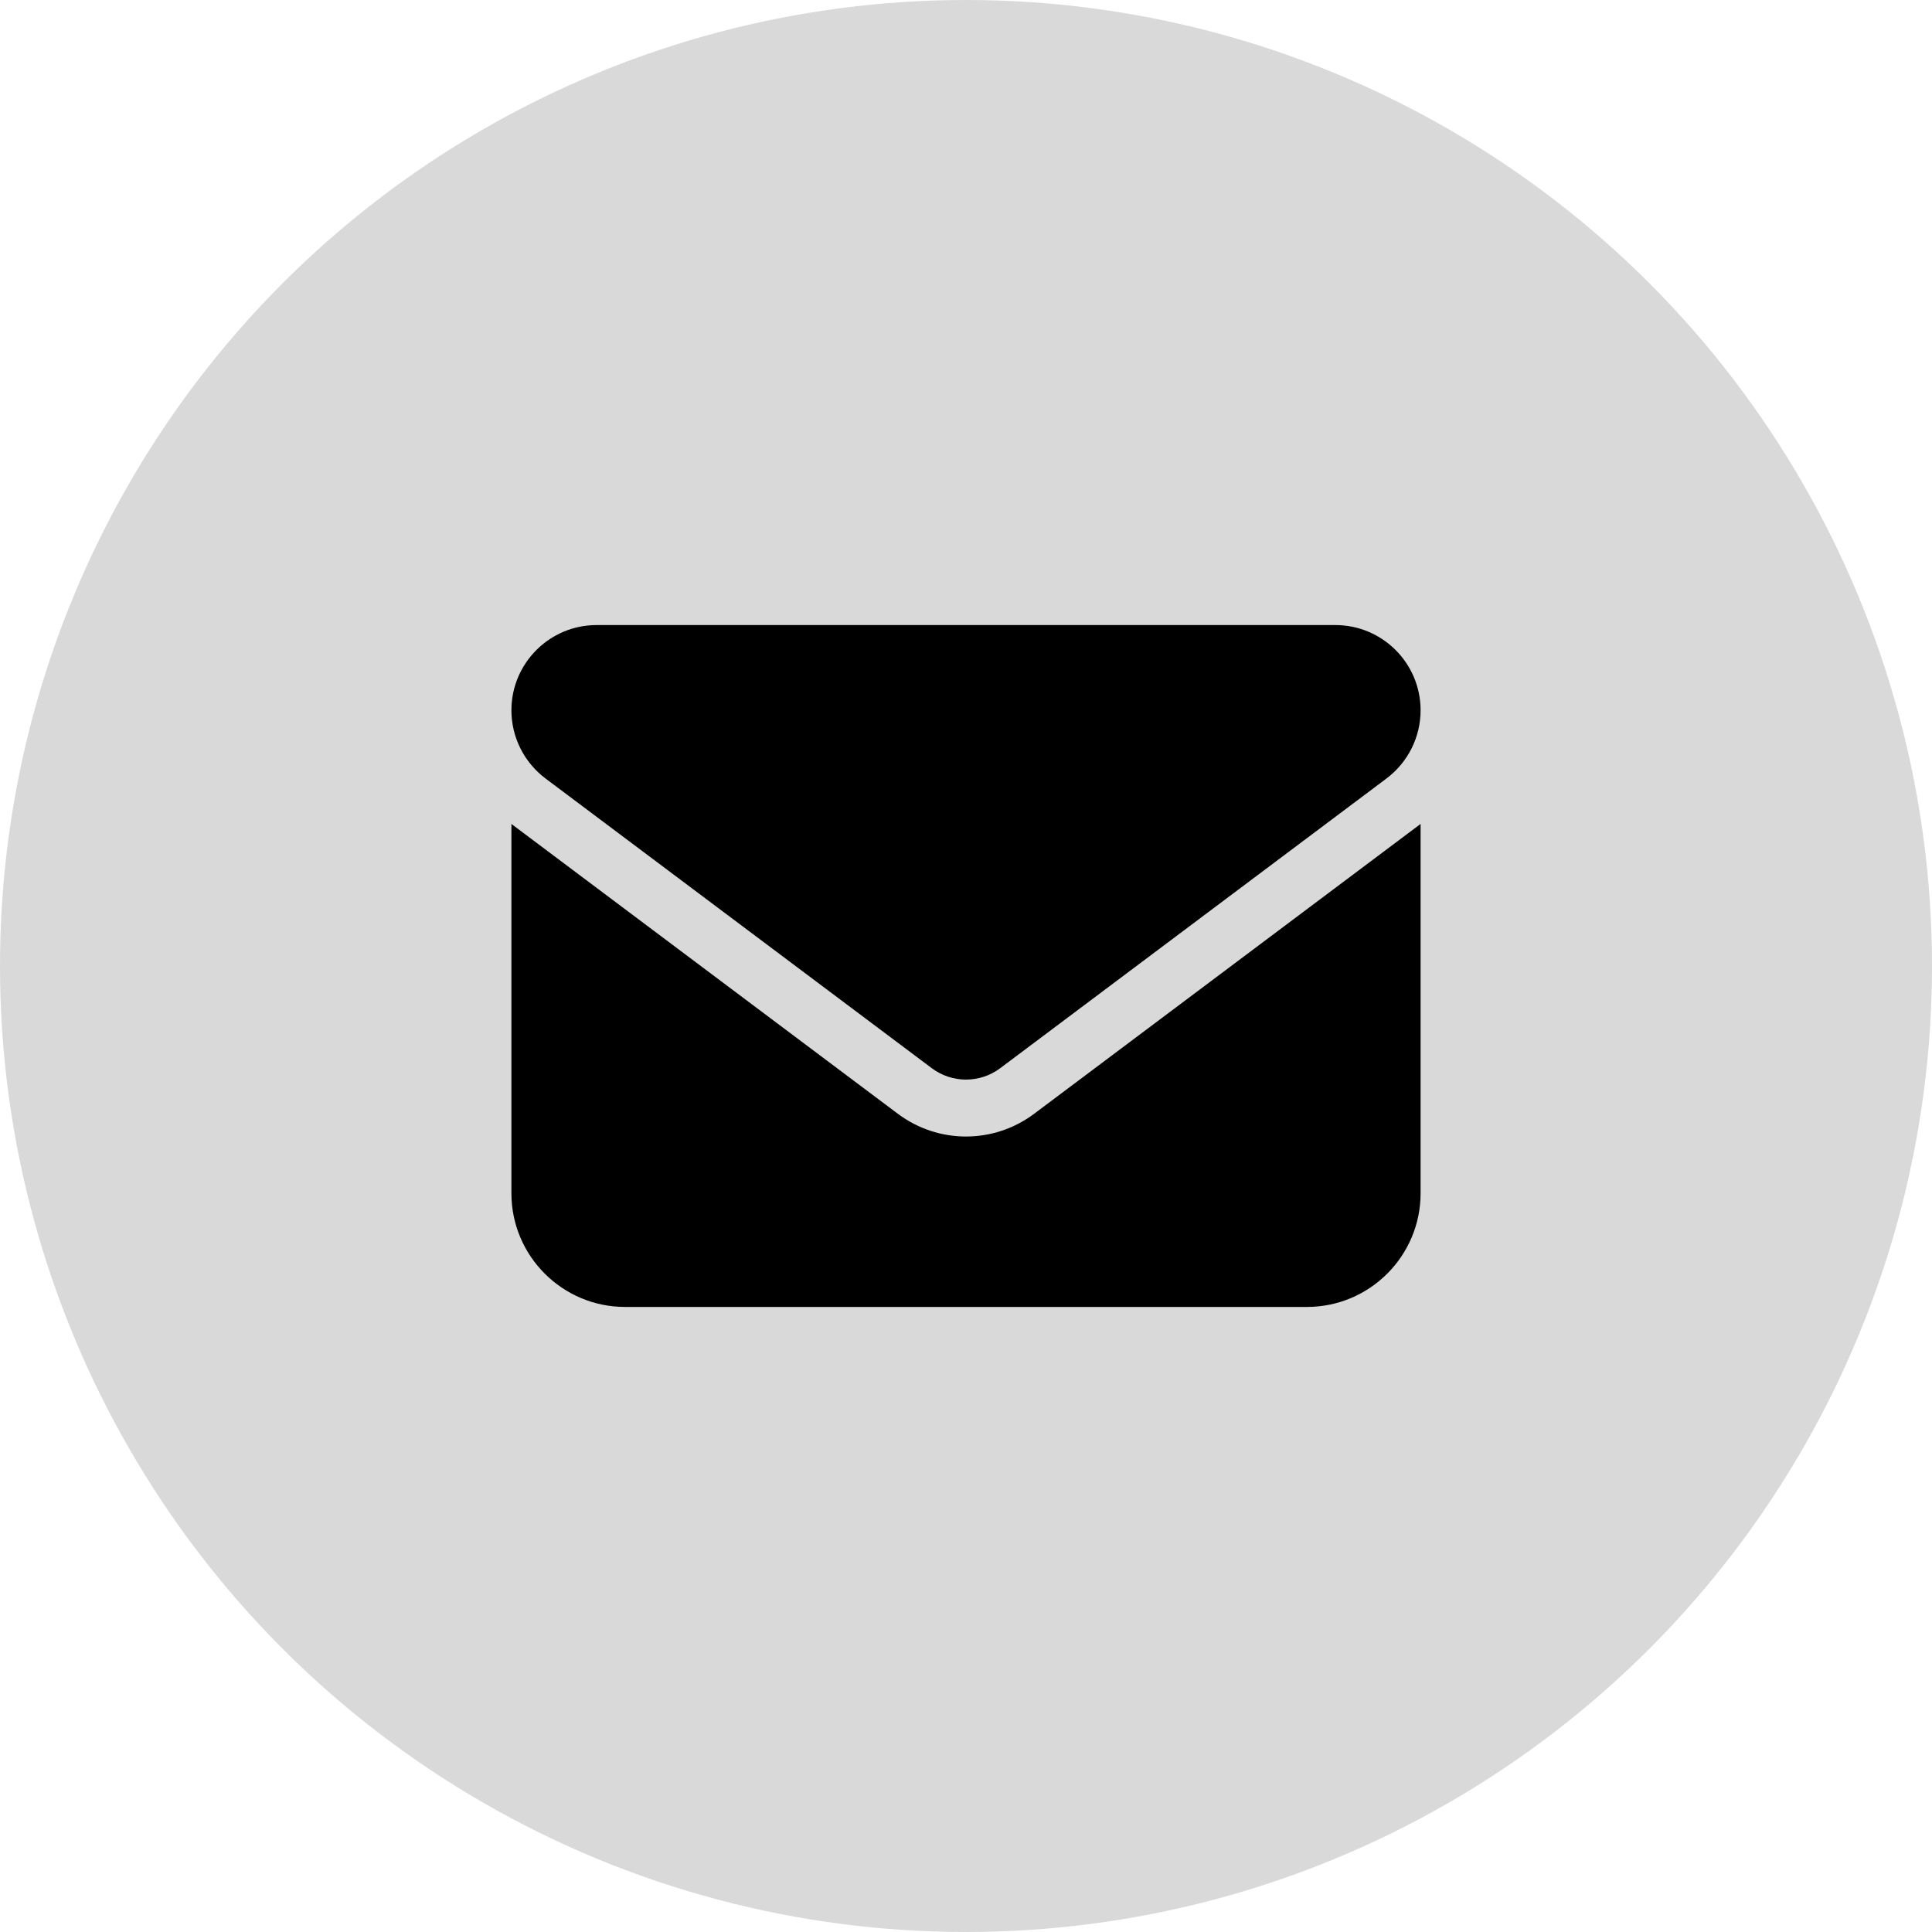 <svg width="68" height="68" viewBox="0 0 68 68" fill="none" xmlns="http://www.w3.org/2000/svg">
<circle cx="34" cy="34" r="34" fill="#D9D9D9"/>
<path d="M21 22C19.344 22 18 23.344 18 25C18 25.944 18.444 26.831 19.2 27.4L32.8 37.6C33.513 38.131 34.487 38.131 35.2 37.6L48.8 27.4C49.556 26.831 50 25.944 50 25C50 23.344 48.656 22 47 22H21ZM18 29V42C18 44.206 19.794 46 22 46H46C48.206 46 50 44.206 50 42V29L36.4 39.2C34.975 40.269 33.025 40.269 31.6 39.2L18 29Z" fill="black"/>
</svg>
